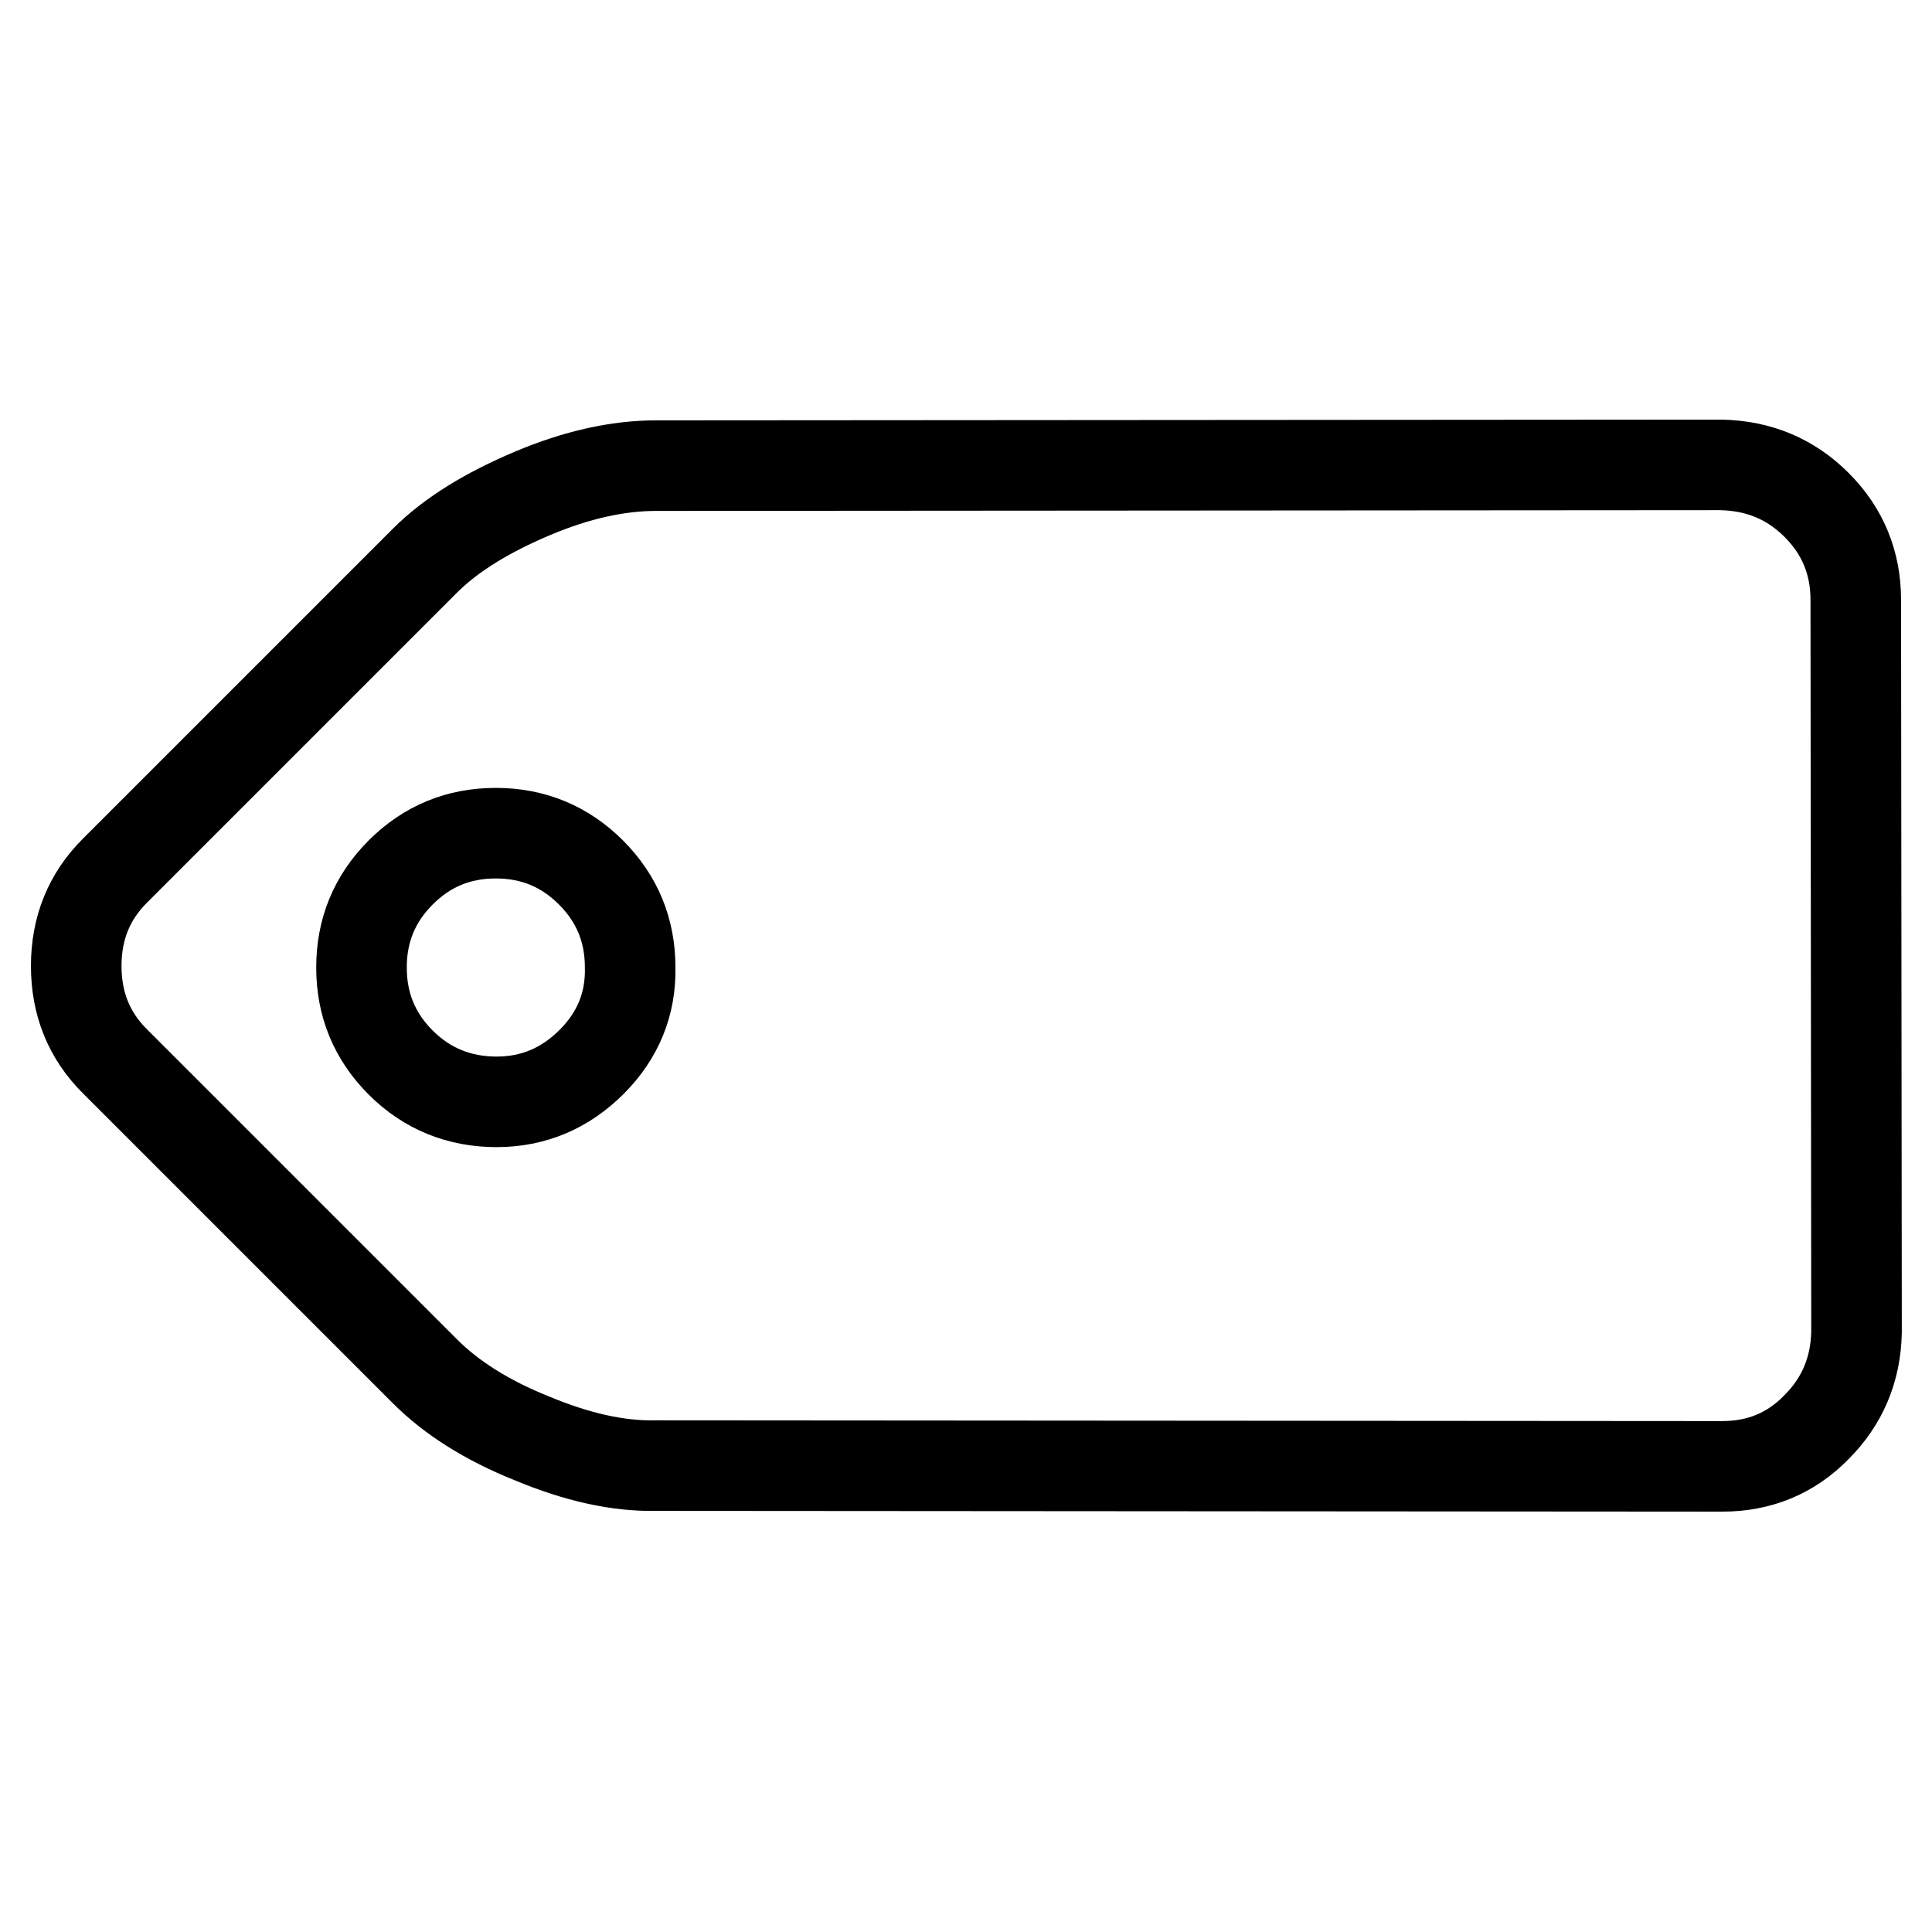 <?xml version="1.0" encoding="utf-8"?>
<!-- Svg Vector Icons : http://www.onlinewebfonts.com/icon -->
<!DOCTYPE svg PUBLIC "-//W3C//DTD SVG 1.1//EN" "http://www.w3.org/Graphics/SVG/1.1/DTD/svg11.dtd">
<svg version="1.1" xmlns="http://www.w3.org/2000/svg" xmlns:xlink="http://www.w3.org/1999/xlink" x="0px" y="0px" viewBox="0 0 256 256" enable-background="new 0 0 256 256" xml:space="preserve">
<g> <path stroke-width="12" fill-opacity="0" stroke="#000000"  d="M245.9,79.5c0-4.9-1.7-9.1-5.2-12.6c-3.4-3.4-7.6-5.2-12.7-5.3L86.9,61.7c-5,0-10.5,1.2-16.4,3.7 c-5.9,2.5-10.7,5.4-14.2,8.9l-41.1,41.1c-3.4,3.4-5.1,7.6-5.1,12.6c0,5,1.7,9.2,5.1,12.6l41.1,41.1c3.5,3.5,8.2,6.5,14.2,8.9 c6,2.5,11.4,3.7,16.4,3.6l141.3,0.1c4.9,0,9.1-1.7,12.5-5.2c3.4-3.4,5.2-7.6,5.3-12.6L245.9,79.5z M78.4,140.7 c-3.5,3.5-7.7,5.3-12.6,5.3s-9.2-1.7-12.7-5.2c-3.5-3.5-5.2-7.7-5.2-12.6c0-4.9,1.7-9.1,5.2-12.6c3.5-3.5,7.7-5.2,12.6-5.2 c5,0,9.2,1.8,12.6,5.2c3.5,3.5,5.2,7.7,5.2,12.6C83.6,133,81.9,137.2,78.4,140.7z"/></g>
</svg>
